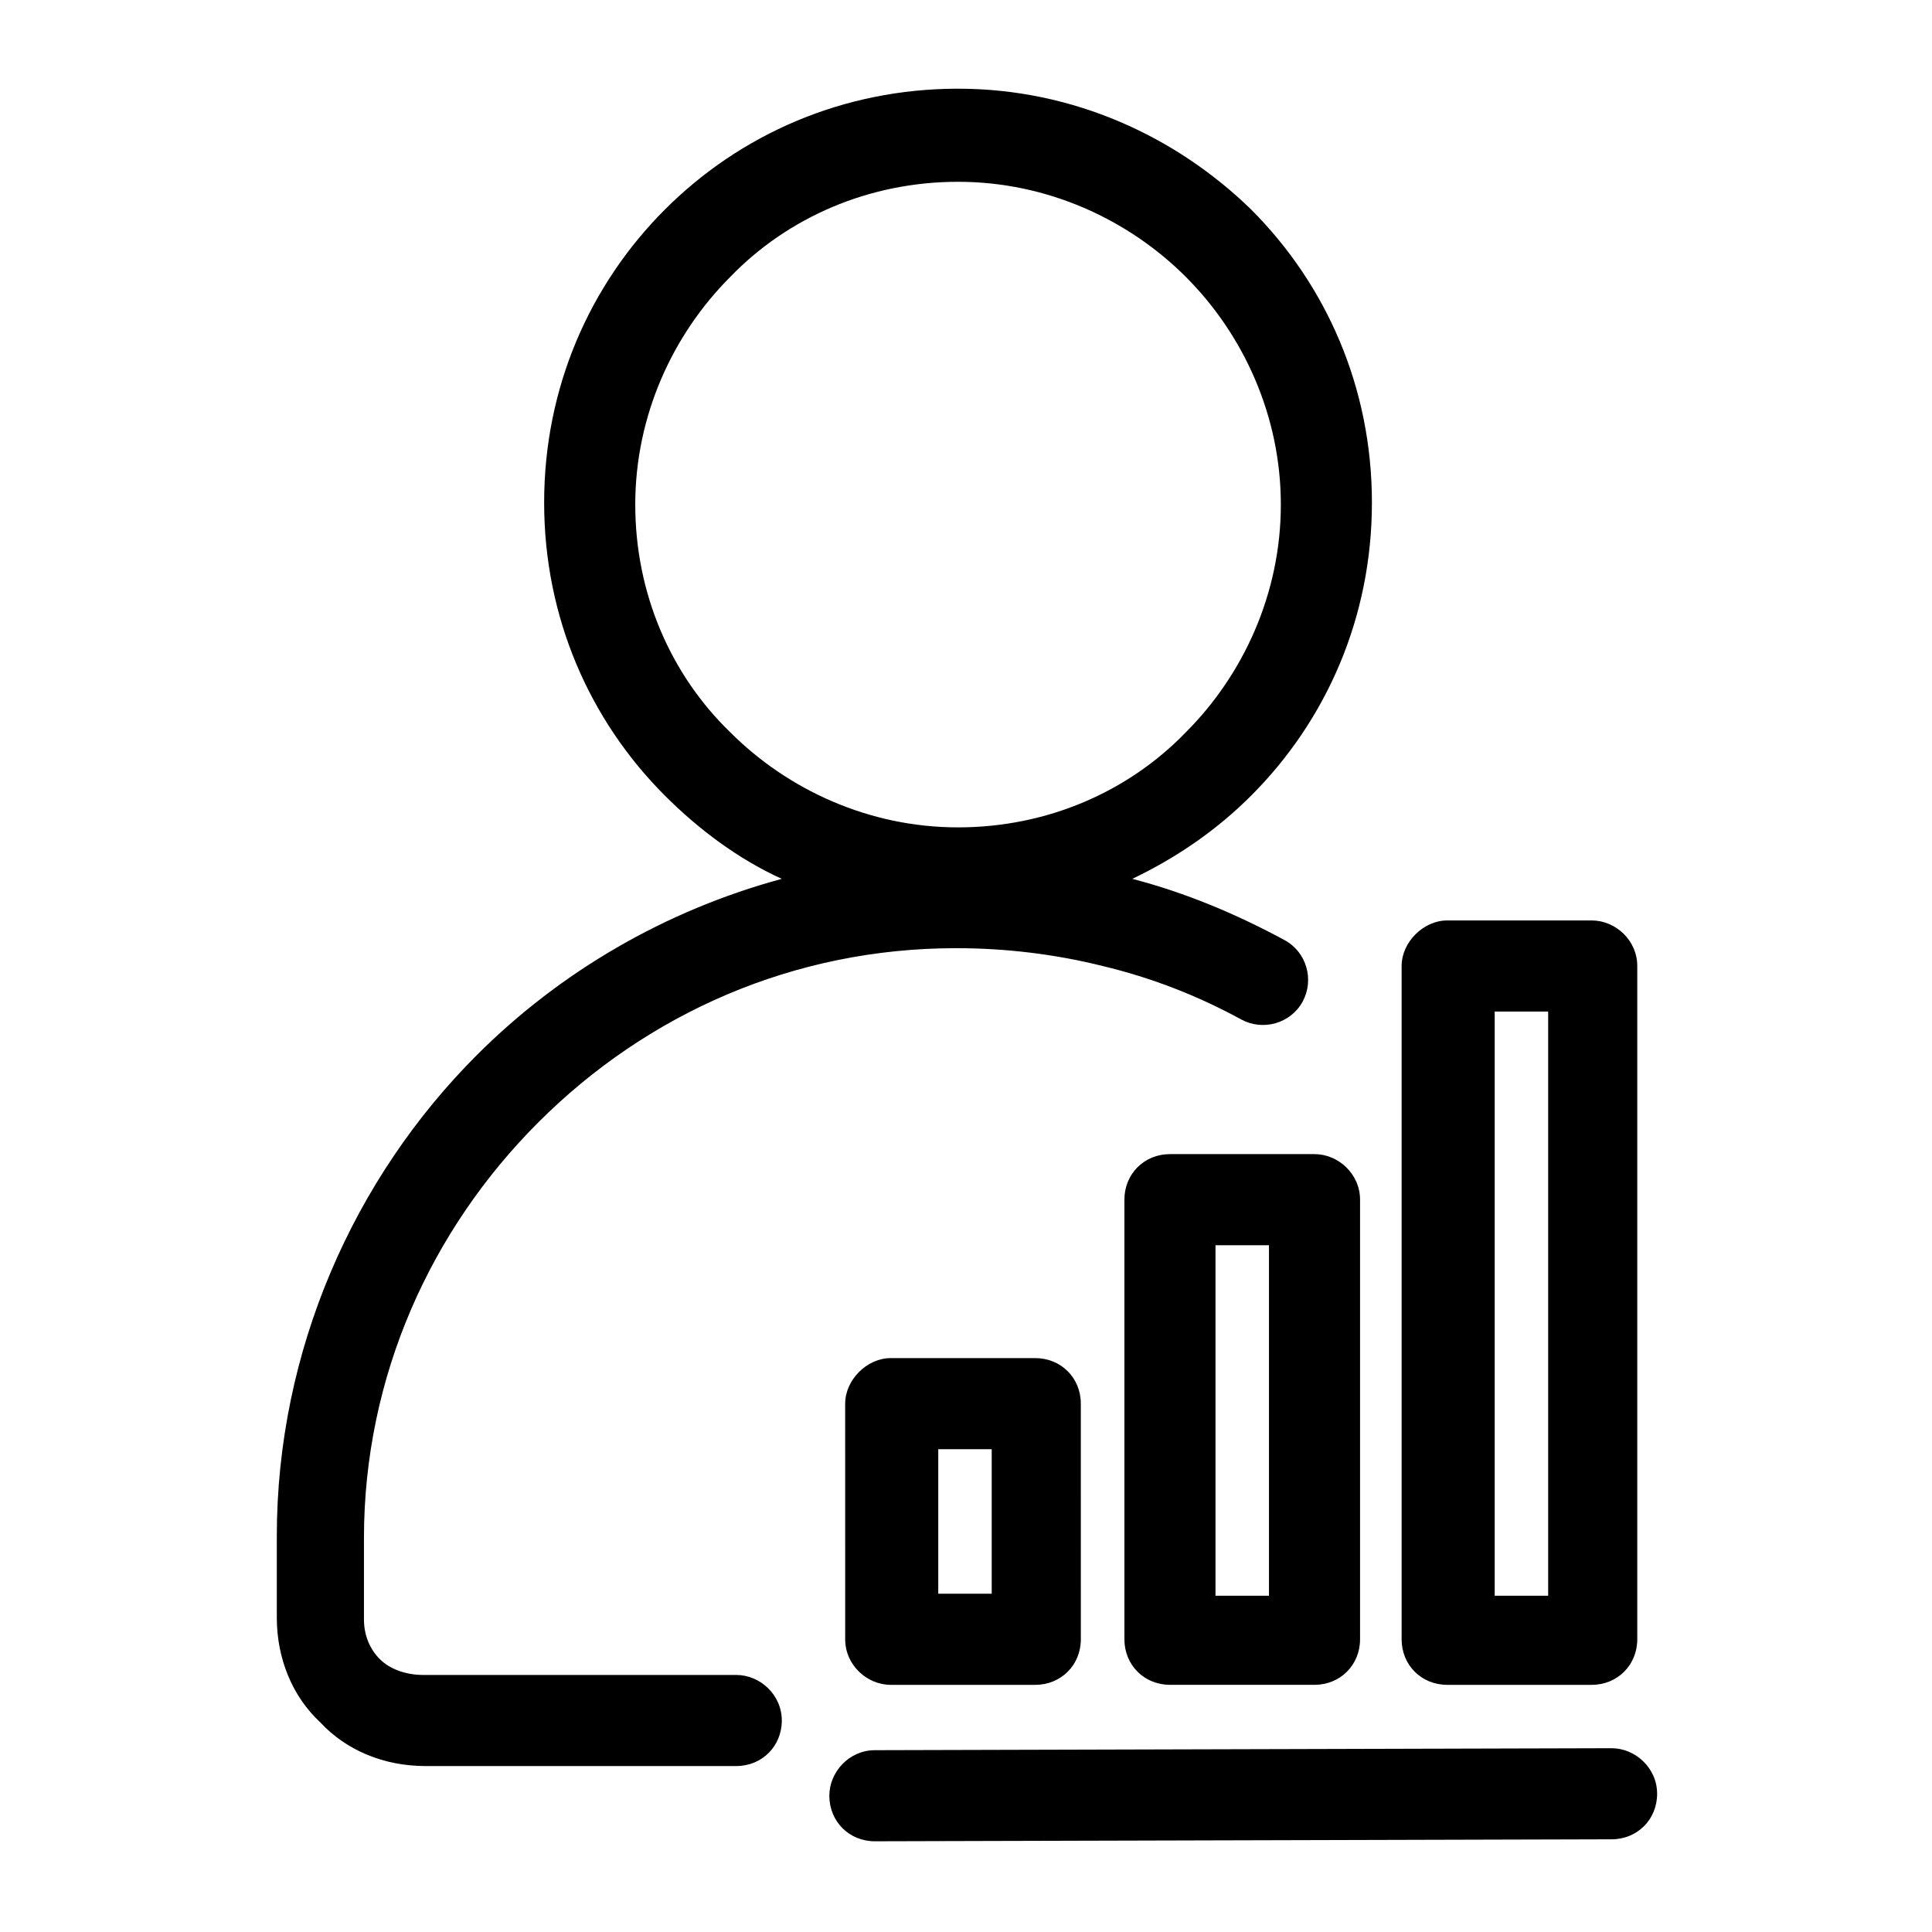 <?xml version="1.0" encoding="UTF-8"?>
<!-- Uploaded to: SVG Repo, www.svgrepo.com, Generator: SVG Repo Mixer Tools -->
<svg fill="#000000" width="800px" height="800px" version="1.1" viewBox="144 144 512 512" xmlns="http://www.w3.org/2000/svg">
 <path d="m380.05 503.91h38.309c6.824 0 12.07 5.246 12.07 12.07l0.004 62.449c0 6.824-5.246 12.07-12.07 12.07h-38.309c-6.297 0-12.07-5.246-12.07-12.07l-0.004-62.449c0-6.297 5.773-12.07 12.07-12.07zm-40.934 83.969c6.297 0 12.07 5.246 12.07 12.07s-5.246 12.07-12.07 12.07h-82.395c-11.02 0-20.992-4.199-27.816-11.547-7.348-6.824-11.547-16.793-11.547-27.816v-21.516c0-49.332 20.469-94.988 53.004-127.53 22.043-22.043 49.855-38.309 80.82-46.707-11.547-5.246-22.043-13.121-30.965-22.043-19.941-19.941-32.012-47.23-32.012-77.672 0-30.438 12.07-57.727 32.012-77.672 19.941-19.941 47.23-32.012 77.672-32.012 30.438 0 57.727 12.594 77.672 32.012 19.941 19.941 32.012 47.23 32.012 77.672 0 30.438-12.07 57.727-32.012 77.672-8.922 8.922-19.418 16.27-31.488 22.043 14.168 3.672 27.816 9.445 40.41 16.27 5.773 3.148 7.871 10.496 4.723 16.27-3.148 5.773-10.496 7.871-16.27 4.723-11.547-6.297-23.617-11.02-36.734-14.168-12.594-3.148-25.715-4.723-38.836-4.723-43.035 0-81.867 17.32-110.73 46.184-28.34 28.34-46.184 67.176-46.184 110.21l0.004 21.516c0 4.199 1.574 7.871 4.199 10.496s6.824 4.199 11.547 4.199zm119.13-370.51c-15.219-15.219-36.734-25.191-60.352-25.191-23.617 0-45.133 9.445-60.352 25.191-15.219 15.219-25.191 36.734-25.191 60.352s9.445 45.133 25.191 60.352c15.219 15.219 36.734 25.191 60.352 25.191 23.617 0 45.133-9.445 60.352-25.191 15.219-15.219 25.191-36.734 25.191-60.352 0-23.613-9.969-45.133-25.191-60.352zm-82.391 414.59c-6.824 0-12.07-5.246-12.07-12.07 0-6.297 5.246-12.07 12.07-12.07l195.23-0.523c6.297 0 12.07 5.246 12.07 12.07 0 6.824-5.246 12.07-12.07 12.07zm151.66-244.03h38.309c6.297 0 12.07 5.246 12.07 12.07v178.43c0 6.824-5.246 12.07-12.07 12.07h-38.309c-6.824 0-12.07-5.246-12.07-12.07v-178.43c0-6.301 5.773-12.07 12.07-12.07zm26.766 24.141h-14.168v154.82h14.168zm-100.23 37.785h38.309c6.297 0 12.07 5.246 12.07 12.07v116.5c0 6.824-5.246 12.07-12.07 12.07h-38.309c-6.824 0-12.07-5.246-12.07-12.07v-116.5c0-6.824 5.246-12.07 12.07-12.07zm26.238 24.141h-14.168v92.891h14.168zm-73.473 54.055h-14.168v38.309h14.168z"/>
</svg>